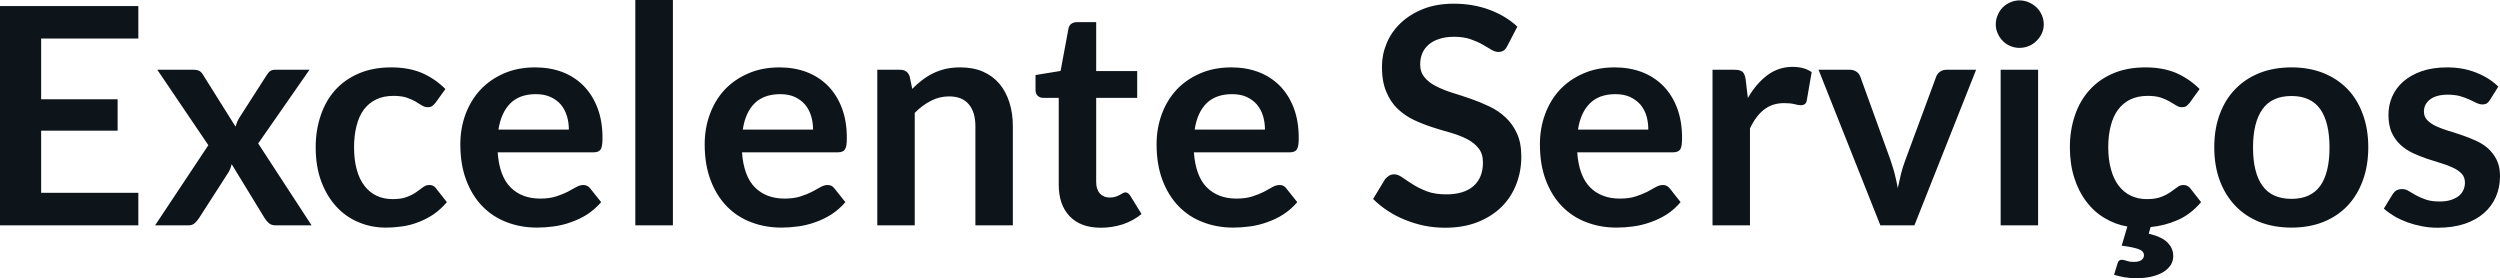 <svg fill="#0d141a" viewBox="0 0 189.589 21.102" height="100%" width="100%" xmlns="http://www.w3.org/2000/svg"><path preserveAspectRatio="none" d="M0 0.46L10.49 0.46L10.49 2.92L3.12 2.92L3.12 7.53L8.92 7.53L8.92 9.91L3.12 9.91L3.12 14.62L10.49 14.62L10.49 17.09L0 17.09L0 0.46ZM11.76 17.09L15.80 11.01L11.93 5.29L14.66 5.29Q14.97 5.29 15.12 5.38Q15.27 5.46 15.39 5.66L15.39 5.66L17.86 9.60Q17.92 9.41 18.00 9.21Q18.09 9.02 18.22 8.82L18.22 8.82L20.21 5.72Q20.34 5.50 20.49 5.39Q20.64 5.29 20.86 5.29L20.86 5.29L23.47 5.29L19.58 10.88L23.63 17.09L20.90 17.09Q20.59 17.09 20.40 16.93Q20.21 16.77 20.08 16.56L20.08 16.56L17.57 12.45Q17.47 12.87 17.28 13.14L17.28 13.14L15.08 16.56Q14.95 16.76 14.77 16.92Q14.58 17.09 14.31 17.09L14.31 17.09L11.76 17.09ZM33.78 6.75L33.03 7.79Q32.90 7.95 32.78 8.04Q32.66 8.13 32.43 8.13L32.43 8.13Q32.21 8.13 32.00 8.00Q31.80 7.87 31.51 7.70Q31.22 7.53 30.83 7.40Q30.43 7.27 29.84 7.27L29.84 7.27Q29.09 7.27 28.53 7.54Q27.97 7.81 27.59 8.31Q27.22 8.82 27.04 9.54Q26.85 10.26 26.85 11.17L26.85 11.17Q26.85 12.11 27.05 12.85Q27.25 13.58 27.63 14.08Q28.01 14.58 28.55 14.84Q29.09 15.10 29.77 15.10L29.77 15.10Q30.45 15.10 30.87 14.93Q31.29 14.77 31.58 14.56Q31.87 14.36 32.08 14.20Q32.29 14.03 32.56 14.03L32.56 14.03Q32.90 14.03 33.07 14.29L33.07 14.29L33.89 15.33Q33.42 15.88 32.87 16.26Q32.31 16.63 31.72 16.85Q31.13 17.08 30.50 17.17Q29.87 17.26 29.24 17.26L29.24 17.26Q28.15 17.26 27.19 16.85Q26.22 16.45 25.50 15.66Q24.78 14.88 24.36 13.75Q23.94 12.62 23.94 11.17L23.94 11.17Q23.94 9.87 24.32 8.76Q24.69 7.65 25.41 6.84Q26.14 6.03 27.21 5.57Q28.28 5.11 29.67 5.11L29.67 5.11Q30.99 5.11 31.99 5.53Q32.98 5.96 33.78 6.75L33.78 6.75ZM40.58 5.11L40.58 5.11Q41.70 5.11 42.64 5.46Q43.57 5.82 44.25 6.50Q44.93 7.19 45.31 8.18Q45.69 9.18 45.69 10.45L45.69 10.45Q45.69 10.78 45.66 10.99Q45.63 11.20 45.56 11.32Q45.48 11.44 45.36 11.49Q45.23 11.55 45.03 11.55L45.03 11.55L37.74 11.55Q37.87 13.36 38.72 14.21Q39.57 15.06 40.97 15.06L40.97 15.06Q41.66 15.06 42.16 14.90Q42.66 14.74 43.04 14.55Q43.41 14.35 43.69 14.19Q43.98 14.03 44.24 14.03L44.24 14.03Q44.41 14.03 44.54 14.10Q44.67 14.17 44.76 14.29L44.76 14.29L45.59 15.33Q45.11 15.88 44.53 16.26Q43.94 16.63 43.30 16.85Q42.66 17.08 42.00 17.17Q41.34 17.26 40.72 17.26L40.72 17.26Q39.49 17.26 38.43 16.85Q37.37 16.45 36.59 15.65Q35.81 14.85 35.36 13.67Q34.91 12.49 34.91 10.94L34.91 10.94Q34.91 9.73 35.30 8.67Q35.70 7.60 36.43 6.81Q37.16 6.03 38.21 5.57Q39.26 5.11 40.58 5.11ZM40.64 7.14L40.64 7.14Q39.40 7.14 38.70 7.84Q38.00 8.54 37.80 9.83L37.80 9.83L43.14 9.83Q43.14 9.28 42.99 8.79Q42.84 8.30 42.53 7.93Q42.22 7.57 41.74 7.35Q41.27 7.14 40.64 7.14ZM48.18 0L51.03 0L51.03 17.09L48.18 17.09L48.18 0ZM59.11 5.11L59.11 5.11Q60.23 5.11 61.16 5.46Q62.10 5.82 62.78 6.50Q63.46 7.19 63.84 8.18Q64.22 9.18 64.22 10.45L64.22 10.45Q64.22 10.78 64.19 10.99Q64.16 11.20 64.08 11.32Q64.01 11.44 63.88 11.49Q63.76 11.55 63.56 11.55L63.56 11.55L56.27 11.55Q56.40 13.36 57.25 14.21Q58.10 15.06 59.50 15.06L59.50 15.06Q60.19 15.06 60.69 14.90Q61.19 14.74 61.57 14.55Q61.94 14.35 62.22 14.19Q62.50 14.03 62.77 14.03L62.77 14.03Q62.94 14.03 63.07 14.10Q63.19 14.17 63.28 14.29L63.28 14.29L64.11 15.33Q63.64 15.88 63.05 16.26Q62.47 16.63 61.83 16.85Q61.19 17.08 60.53 17.17Q59.87 17.26 59.25 17.26L59.25 17.26Q58.02 17.26 56.96 16.85Q55.90 16.45 55.12 15.65Q54.34 14.85 53.89 13.67Q53.44 12.49 53.44 10.94L53.44 10.94Q53.44 9.73 53.83 8.67Q54.22 7.60 54.95 6.81Q55.68 6.03 56.74 5.57Q57.79 5.11 59.11 5.11ZM59.17 7.14L59.17 7.14Q57.93 7.14 57.22 7.84Q56.52 8.54 56.33 9.83L56.33 9.83L61.66 9.83Q61.66 9.28 61.51 8.79Q61.36 8.30 61.05 7.93Q60.74 7.57 60.27 7.35Q59.80 7.14 59.17 7.14ZM69.37 17.09L66.53 17.09L66.53 5.29L68.26 5.29Q68.82 5.29 68.99 5.81L68.99 5.81L69.18 6.74Q69.54 6.37 69.94 6.07Q70.33 5.77 70.78 5.55Q71.22 5.34 71.73 5.22Q72.23 5.11 72.83 5.11L72.83 5.11Q73.80 5.11 74.54 5.43Q75.29 5.76 75.79 6.35Q76.29 6.95 76.55 7.77Q76.81 8.59 76.81 9.58L76.81 9.58L76.81 17.09L73.97 17.09L73.97 9.58Q73.97 8.50 73.47 7.91Q72.97 7.31 71.97 7.31L71.97 7.31Q71.23 7.31 70.59 7.65Q69.94 7.98 69.37 8.56L69.37 8.56L69.37 17.09ZM83.48 17.27L83.48 17.27Q81.95 17.27 81.12 16.40Q80.29 15.54 80.29 14.01L80.29 14.01L80.29 7.42L79.10 7.42Q78.87 7.42 78.70 7.27Q78.53 7.12 78.53 6.82L78.53 6.82L78.53 5.69L80.43 5.38L81.03 2.16Q81.07 1.93 81.24 1.81Q81.41 1.68 81.66 1.68L81.66 1.68L83.13 1.68L83.13 5.39L86.24 5.39L86.24 7.42L83.13 7.42L83.13 13.81Q83.13 14.36 83.41 14.67Q83.69 14.98 84.15 14.98L84.15 14.98Q84.41 14.98 84.59 14.92Q84.77 14.86 84.90 14.79Q85.03 14.72 85.13 14.66Q85.24 14.59 85.34 14.59L85.34 14.59Q85.47 14.59 85.55 14.66Q85.63 14.72 85.72 14.85L85.72 14.85L86.57 16.23Q85.95 16.74 85.15 17.01Q84.34 17.27 83.48 17.27ZM93.38 5.11L93.38 5.11Q94.50 5.11 95.43 5.46Q96.37 5.82 97.05 6.50Q97.73 7.19 98.11 8.18Q98.49 9.18 98.49 10.45L98.49 10.45Q98.49 10.78 98.46 10.99Q98.43 11.20 98.35 11.32Q98.28 11.44 98.15 11.49Q98.03 11.55 97.83 11.55L97.83 11.55L90.54 11.55Q90.67 13.36 91.52 14.21Q92.37 15.06 93.77 15.06L93.77 15.06Q94.46 15.06 94.96 14.90Q95.46 14.74 95.84 14.55Q96.21 14.35 96.49 14.19Q96.77 14.03 97.04 14.03L97.04 14.03Q97.21 14.03 97.34 14.10Q97.46 14.17 97.55 14.29L97.55 14.29L98.38 15.33Q97.91 15.88 97.32 16.26Q96.74 16.63 96.10 16.85Q95.46 17.08 94.80 17.17Q94.14 17.26 93.52 17.26L93.52 17.26Q92.29 17.26 91.23 16.85Q90.17 16.45 89.39 15.65Q88.61 14.85 88.16 13.67Q87.71 12.49 87.71 10.94L87.71 10.94Q87.71 9.73 88.10 8.67Q88.49 7.60 89.22 6.81Q89.95 6.03 91.01 5.57Q92.06 5.11 93.38 5.11ZM93.44 7.14L93.44 7.14Q92.20 7.14 91.49 7.84Q90.79 8.54 90.60 9.83L90.60 9.83L95.93 9.83Q95.93 9.28 95.78 8.79Q95.63 8.30 95.32 7.93Q95.01 7.57 94.54 7.35Q94.07 7.14 93.44 7.14ZM115.07 2.02L114.31 3.48Q114.18 3.74 114.02 3.84Q113.85 3.94 113.62 3.94L113.62 3.94Q113.39 3.94 113.10 3.77Q112.81 3.59 112.42 3.37Q112.03 3.15 111.51 2.97Q110.99 2.79 110.27 2.79L110.27 2.79Q109.63 2.79 109.15 2.95Q108.67 3.10 108.35 3.38Q108.02 3.66 107.86 4.04Q107.70 4.43 107.70 4.89L107.70 4.89Q107.70 5.47 108.03 5.86Q108.35 6.26 108.89 6.53Q109.43 6.81 110.12 7.03Q110.81 7.24 111.53 7.49Q112.25 7.74 112.94 8.07Q113.63 8.39 114.17 8.90Q114.71 9.40 115.04 10.12Q115.37 10.84 115.37 11.88L115.37 11.88Q115.37 13.01 114.98 13.99Q114.60 14.97 113.86 15.70Q113.11 16.43 112.04 16.85Q110.97 17.27 109.59 17.27L109.59 17.27Q108.80 17.27 108.03 17.12Q107.26 16.96 106.55 16.67Q105.85 16.39 105.23 15.98Q104.62 15.58 104.13 15.09L104.13 15.09L105.03 13.60Q105.16 13.44 105.33 13.33Q105.51 13.22 105.73 13.22L105.73 13.22Q106.02 13.22 106.35 13.46Q106.69 13.70 107.14 13.98Q107.59 14.27 108.21 14.51Q108.82 14.74 109.69 14.74L109.69 14.74Q111.01 14.74 111.73 14.12Q112.46 13.49 112.46 12.32L112.46 12.32Q112.46 11.66 112.13 11.25Q111.80 10.83 111.26 10.55Q110.72 10.27 110.03 10.07Q109.34 9.88 108.63 9.65Q107.92 9.42 107.23 9.10Q106.54 8.77 106.00 8.26Q105.45 7.74 105.13 6.96Q104.80 6.19 104.80 5.05L104.80 5.05Q104.80 4.14 105.16 3.28Q105.52 2.41 106.22 1.75Q106.92 1.08 107.93 0.68Q108.94 0.28 110.24 0.28L110.24 0.28Q111.71 0.28 112.95 0.74Q114.19 1.20 115.07 2.02L115.07 2.02ZM122.45 5.11L122.45 5.11Q123.57 5.11 124.50 5.46Q125.44 5.82 126.12 6.50Q126.80 7.19 127.18 8.18Q127.56 9.18 127.56 10.45L127.56 10.45Q127.56 10.78 127.53 10.99Q127.50 11.20 127.43 11.32Q127.35 11.44 127.22 11.49Q127.10 11.55 126.90 11.55L126.90 11.55L119.61 11.55Q119.74 13.36 120.59 14.21Q121.44 15.06 122.84 15.06L122.84 15.06Q123.53 15.06 124.03 14.90Q124.53 14.74 124.91 14.55Q125.28 14.35 125.56 14.19Q125.84 14.03 126.11 14.03L126.11 14.03Q126.28 14.03 126.41 14.10Q126.53 14.17 126.63 14.29L126.63 14.29L127.45 15.33Q126.98 15.88 126.40 16.26Q125.81 16.63 125.17 16.85Q124.53 17.08 123.87 17.17Q123.21 17.26 122.59 17.26L122.59 17.26Q121.36 17.26 120.30 16.85Q119.24 16.45 118.46 15.65Q117.68 14.85 117.23 13.67Q116.78 12.49 116.78 10.94L116.78 10.94Q116.78 9.73 117.17 8.67Q117.56 7.60 118.29 6.81Q119.02 6.03 120.08 5.57Q121.13 5.11 122.45 5.11ZM122.51 7.14L122.51 7.14Q121.27 7.14 120.57 7.84Q119.86 8.54 119.67 9.83L119.67 9.83L125.00 9.83Q125.00 9.28 124.86 8.79Q124.71 8.30 124.40 7.93Q124.08 7.57 123.61 7.35Q123.14 7.14 122.51 7.14ZM132.71 17.09L129.87 17.09L129.87 5.29L131.54 5.29Q131.97 5.29 132.15 5.45Q132.32 5.61 132.38 6.00L132.38 6.00L132.55 7.43Q133.18 6.34 134.03 5.70Q134.88 5.07 135.94 5.07L135.94 5.07Q136.82 5.07 137.39 5.47L137.39 5.47L137.02 7.60Q136.99 7.81 136.87 7.89Q136.76 7.98 136.56 7.98L136.56 7.98Q136.39 7.98 136.09 7.90Q135.79 7.82 135.30 7.82L135.30 7.82Q134.41 7.82 133.78 8.31Q133.15 8.80 132.71 9.74L132.71 9.74L132.71 17.09ZM149.86 5.29L145.18 17.09L142.60 17.09L137.91 5.29L140.27 5.29Q140.58 5.29 140.79 5.44Q141.00 5.59 141.08 5.82L141.08 5.82L143.36 12.12Q143.55 12.67 143.69 13.20Q143.82 13.73 143.92 14.26L143.92 14.26Q144.03 13.73 144.16 13.20Q144.29 12.67 144.50 12.12L144.50 12.12L146.83 5.82Q146.91 5.59 147.12 5.44Q147.33 5.29 147.61 5.29L147.61 5.29L149.86 5.29ZM151.72 5.29L154.56 5.29L154.56 17.09L151.72 17.09L151.72 5.29ZM154.99 1.85L154.99 1.85Q154.99 2.22 154.84 2.54Q154.69 2.86 154.44 3.10Q154.19 3.35 153.86 3.49Q153.52 3.63 153.15 3.63L153.15 3.63Q152.78 3.63 152.45 3.49Q152.12 3.35 151.88 3.10Q151.64 2.86 151.50 2.54Q151.35 2.22 151.35 1.85L151.35 1.85Q151.35 1.47 151.50 1.14Q151.64 0.80 151.88 0.56Q152.12 0.32 152.45 0.18Q152.78 0.03 153.15 0.03L153.15 0.03Q153.52 0.03 153.86 0.18Q154.19 0.32 154.44 0.56Q154.69 0.80 154.84 1.14Q154.99 1.47 154.99 1.85ZM160.91 19.70L160.91 19.70Q160.99 19.70 161.07 19.72Q161.16 19.75 161.27 19.78Q161.38 19.81 161.51 19.84Q161.64 19.86 161.83 19.86L161.83 19.86Q162.21 19.86 162.40 19.72Q162.59 19.57 162.59 19.37L162.59 19.37Q162.59 19.03 162.17 18.89Q161.76 18.74 160.90 18.63L160.90 18.63L161.33 17.18Q160.41 17.02 159.61 16.54Q158.81 16.07 158.23 15.30Q157.64 14.54 157.31 13.50Q156.97 12.45 156.97 11.17L156.97 11.17Q156.97 9.87 157.35 8.76Q157.72 7.65 158.45 6.84Q159.17 6.03 160.24 5.57Q161.31 5.11 162.70 5.11L162.70 5.11Q164.02 5.11 165.02 5.53Q166.01 5.96 166.81 6.75L166.81 6.75L166.06 7.79Q165.93 7.95 165.81 8.04Q165.69 8.13 165.46 8.13L165.46 8.13Q165.24 8.13 165.04 8.00Q164.83 7.87 164.54 7.70Q164.25 7.53 163.86 7.40Q163.46 7.27 162.87 7.27L162.87 7.27Q162.13 7.27 161.56 7.54Q161 7.81 160.63 8.31Q160.25 8.82 160.07 9.54Q159.88 10.26 159.88 11.17L159.88 11.17Q159.88 12.11 160.09 12.85Q160.29 13.58 160.67 14.08Q161.05 14.58 161.59 14.84Q162.13 15.10 162.81 15.10L162.81 15.10Q163.48 15.10 163.90 14.93Q164.32 14.77 164.61 14.56Q164.90 14.36 165.11 14.20Q165.32 14.03 165.59 14.03L165.59 14.03Q165.90 14.03 166.11 14.29L166.11 14.29L166.92 15.33Q166.13 16.26 165.14 16.69Q164.15 17.12 163.09 17.22L163.09 17.22L162.95 17.72Q163.98 17.97 164.39 18.41Q164.81 18.84 164.81 19.42L164.81 19.42Q164.81 19.80 164.61 20.11Q164.40 20.42 164.04 20.64Q163.67 20.86 163.15 20.98Q162.63 21.10 162.01 21.10L162.01 21.10Q161.54 21.10 161.13 21.03Q160.72 20.96 160.32 20.84L160.32 20.84L160.59 19.96Q160.66 19.70 160.91 19.70ZM173.78 5.11L173.78 5.11Q175.10 5.11 176.17 5.53Q177.25 5.96 178.01 6.74Q178.77 7.52 179.18 8.65Q179.60 9.77 179.60 11.17L179.60 11.17Q179.60 12.57 179.18 13.70Q178.77 14.82 178.01 15.62Q177.25 16.41 176.17 16.84Q175.10 17.26 173.78 17.26L173.78 17.26Q172.45 17.26 171.37 16.84Q170.29 16.41 169.53 15.62Q168.76 14.82 168.34 13.70Q167.92 12.57 167.92 11.17L167.92 11.17Q167.92 9.77 168.34 8.65Q168.76 7.52 169.53 6.74Q170.29 5.96 171.37 5.53Q172.45 5.11 173.78 5.11ZM173.78 15.08L173.78 15.08Q175.25 15.08 175.96 14.09Q176.66 13.10 176.66 11.19L176.66 11.19Q176.66 9.28 175.96 8.28Q175.25 7.28 173.78 7.28L173.78 7.28Q172.28 7.28 171.57 8.29Q170.86 9.29 170.86 11.19L170.86 11.19Q170.86 13.09 171.57 14.08Q172.28 15.08 173.78 15.08ZM189.46 6.57L188.82 7.59Q188.70 7.77 188.58 7.85Q188.45 7.92 188.25 7.92L188.25 7.92Q188.05 7.92 187.81 7.81Q187.58 7.69 187.27 7.55Q186.96 7.41 186.56 7.29Q186.16 7.18 185.62 7.18L185.62 7.18Q184.78 7.18 184.30 7.53Q183.82 7.89 183.82 8.46L183.82 8.46Q183.82 8.84 184.06 9.10Q184.31 9.36 184.72 9.56Q185.13 9.75 185.64 9.91Q186.16 10.06 186.70 10.25Q187.24 10.43 187.76 10.67Q188.28 10.90 188.69 11.26Q189.09 11.63 189.34 12.13Q189.59 12.64 189.59 13.35L189.59 13.35Q189.59 14.20 189.28 14.92Q188.97 15.64 188.37 16.16Q187.77 16.69 186.89 16.98Q186.01 17.27 184.87 17.27L184.87 17.27Q184.26 17.27 183.68 17.16Q183.10 17.05 182.57 16.86Q182.03 16.66 181.58 16.40Q181.13 16.13 180.78 15.82L180.78 15.82L181.44 14.74Q181.56 14.55 181.73 14.44Q181.91 14.34 182.17 14.34L182.17 14.34Q182.44 14.34 182.67 14.49Q182.91 14.64 183.22 14.81Q183.53 14.98 183.95 15.13Q184.37 15.28 185.01 15.28L185.01 15.28Q185.52 15.28 185.88 15.16Q186.24 15.04 186.48 14.85Q186.71 14.65 186.82 14.39Q186.93 14.13 186.93 13.86L186.93 13.86Q186.93 13.44 186.69 13.18Q186.44 12.91 186.03 12.72Q185.62 12.52 185.10 12.37Q184.57 12.21 184.03 12.03Q183.48 11.84 182.96 11.60Q182.44 11.35 182.03 10.97Q181.62 10.59 181.37 10.04Q181.13 9.49 181.13 8.71L181.13 8.71Q181.13 7.98 181.41 7.33Q181.70 6.67 182.26 6.18Q182.82 5.69 183.65 5.40Q184.48 5.11 185.58 5.11L185.58 5.11Q186.79 5.11 187.79 5.51Q188.80 5.91 189.46 6.57L189.46 6.57Z"></path></svg>